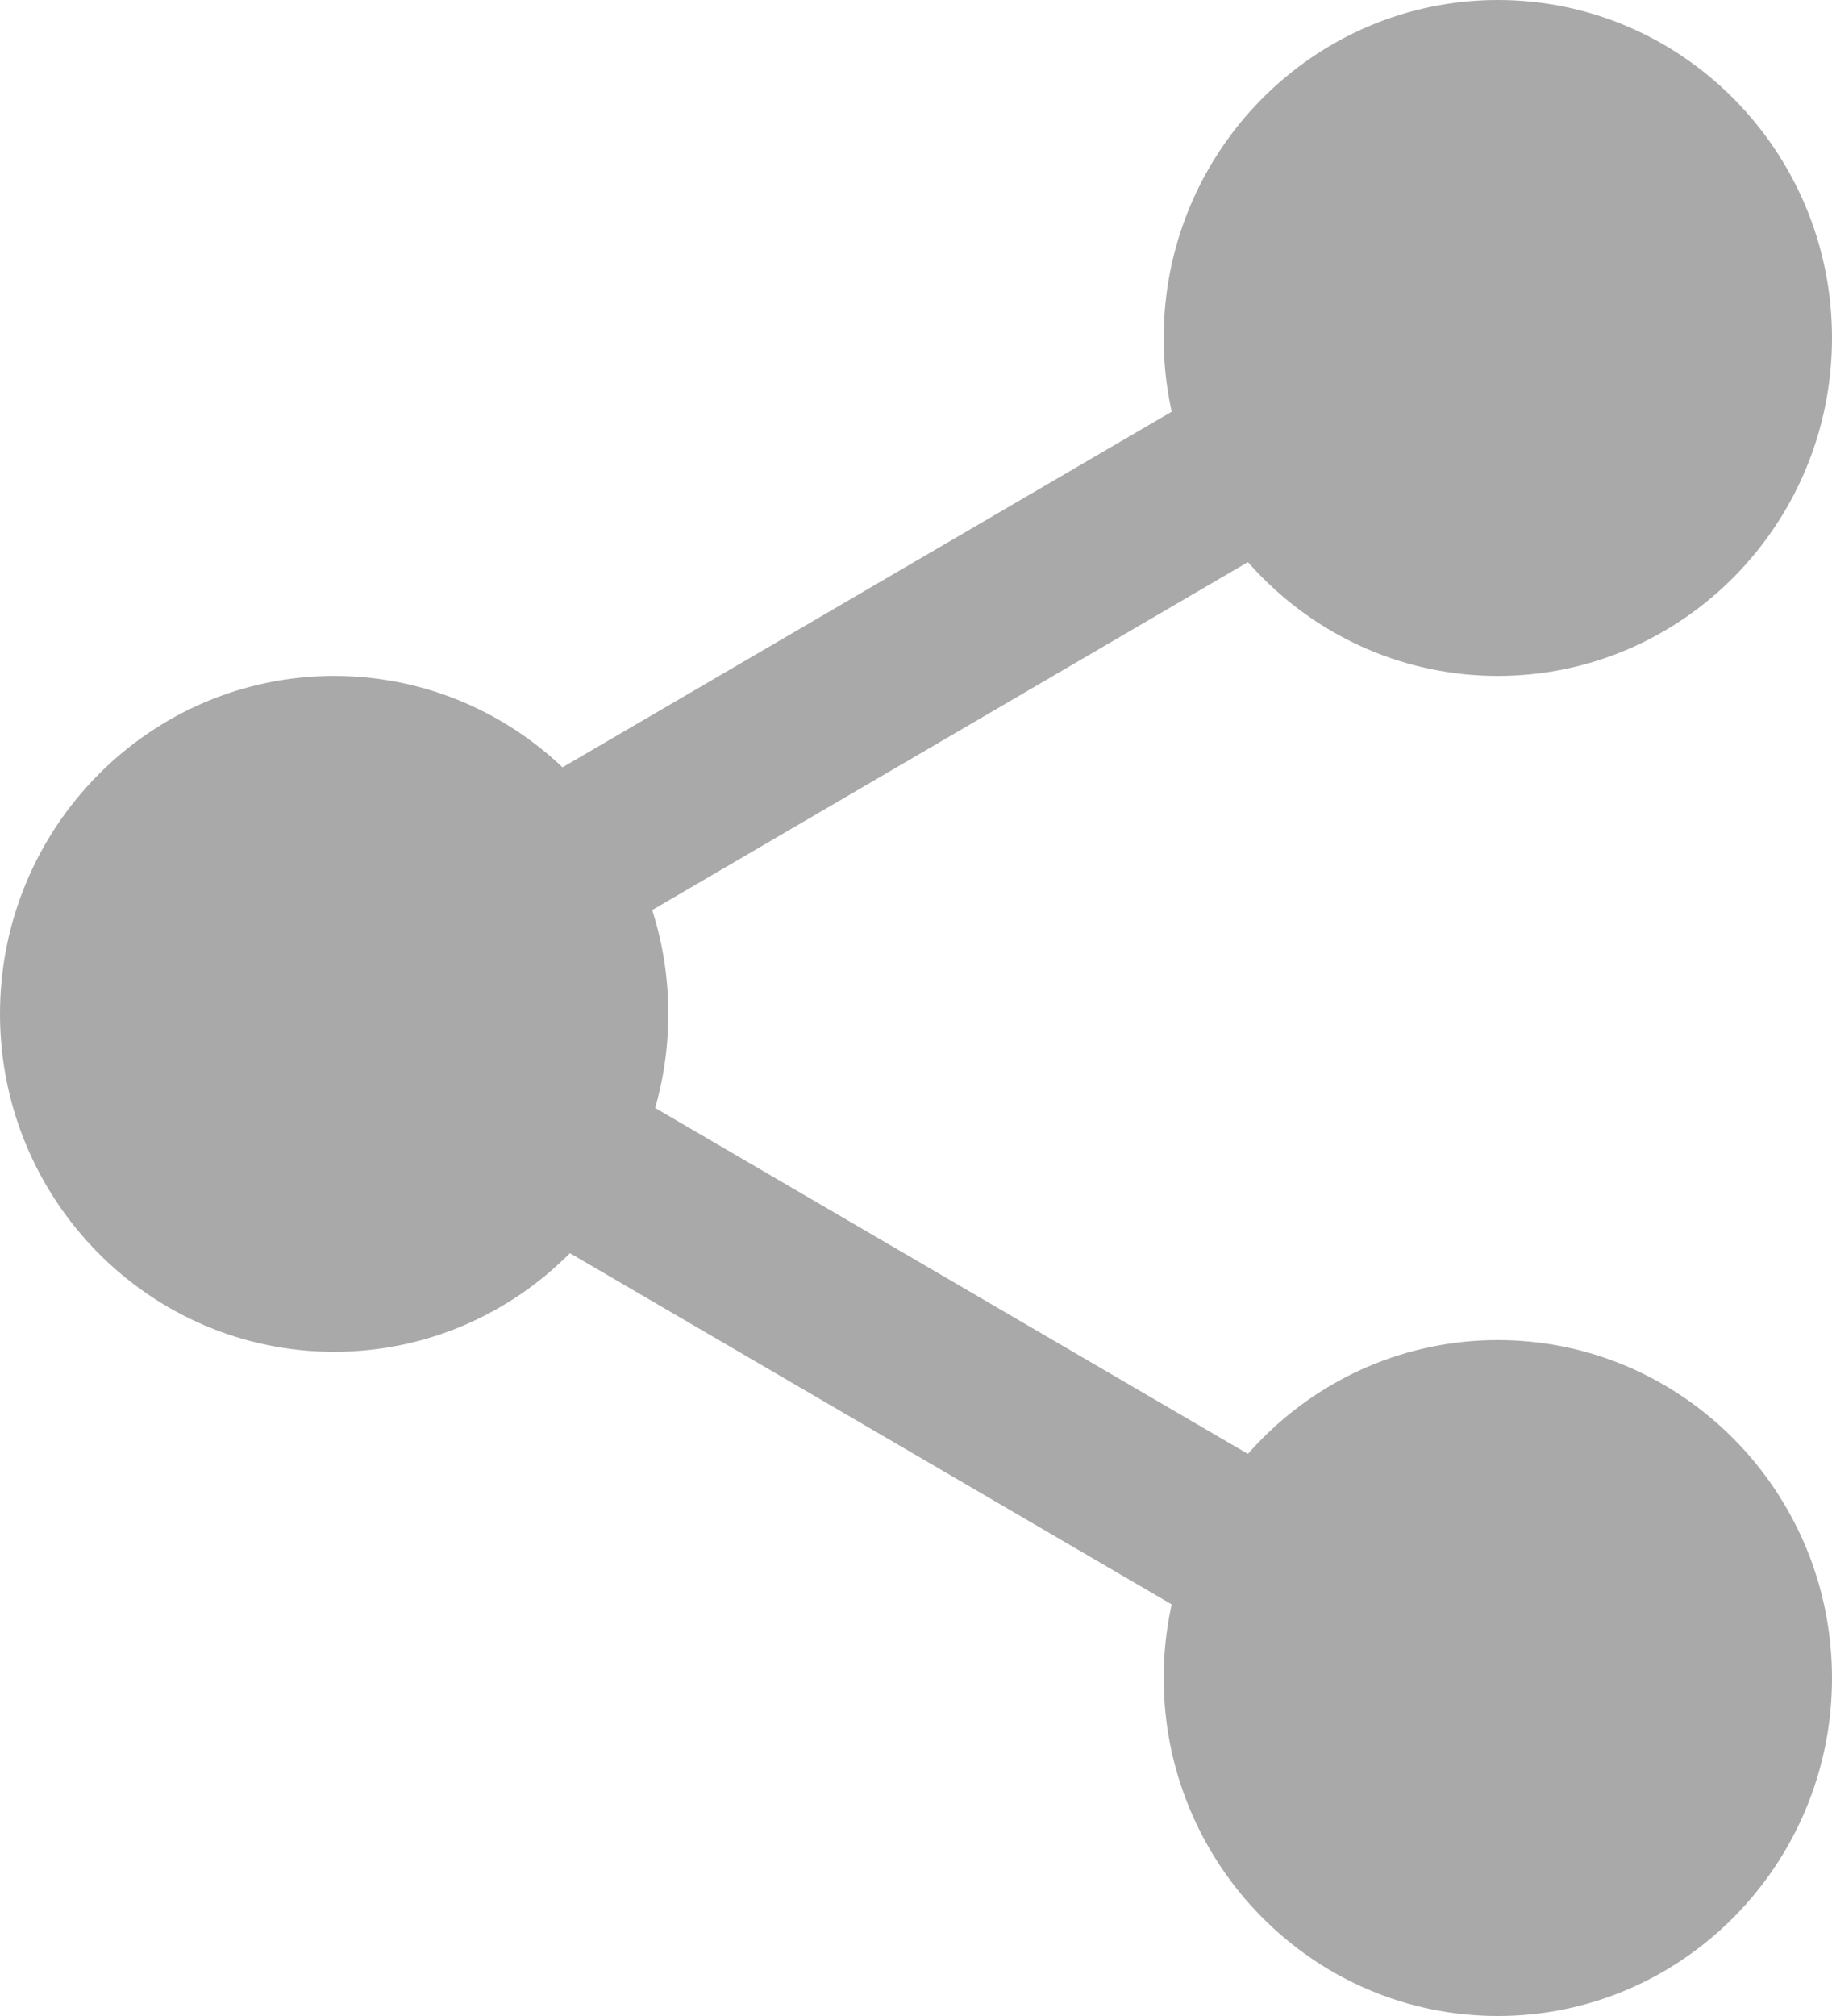 <svg xmlns="http://www.w3.org/2000/svg" width="10" height="11" viewBox="0 0 10 11">
    <g opacity=".337">
        <path d="M9.623 1.812c0 .825-.662 1.494-1.478 1.494-.817 0-1.478-.669-1.478-1.494S7.328.318 8.145.318c.816 0 1.478.669 1.478 1.494z"/>
        <path d="M8.176 3.688c-1.006 0-1.824-.827-1.824-1.844C6.352.827 7.17 0 8.176 0 9.182 0 10 .827 10 1.844c0 1.017-.818 1.844-1.824 1.844zm0-2.997c-.629 0-1.14.518-1.14 1.153s.511 1.152 1.14 1.152c.629 0 1.14-.517 1.14-1.152 0-.635-.511-1.153-1.14-1.153zM9.623 9.188c0 .825-.662 1.494-1.478 1.494-.817 0-1.478-.669-1.478-1.494s.661-1.494 1.478-1.494c.816 0 1.478.669 1.478 1.494z"/>
        <path d="M8.176 11c-1.006 0-1.824-.827-1.824-1.844 0-1.017.818-1.844 1.824-1.844C9.182 7.312 10 8.14 10 9.156 10 10.173 9.182 11 8.176 11zm0-2.996c-.629 0-1.14.517-1.14 1.152 0 .635.511 1.153 1.14 1.153.629 0 1.14-.518 1.14-1.153s-.511-1.152-1.14-1.152zM3.27 5.5c0 .825-.661 1.494-1.478 1.494C.976 6.994.314 6.325.314 5.5s.662-1.494 1.478-1.494c.817 0 1.478.669 1.478 1.494z"/>
        <path d="M1.824 7.376C.818 7.376 0 6.549 0 5.532c0-1.017.818-1.844 1.824-1.844 1.006 0 1.824.827 1.824 1.844 0 1.017-.818 1.844-1.824 1.844zm0-2.997c-.629 0-1.14.518-1.14 1.153s.511 1.152 1.14 1.152c.629 0 1.14-.517 1.14-1.152 0-.635-.511-1.153-1.14-1.153z"/>
        <path d="M2.905 5.277c-.157 0-.31-.083-.393-.233-.123-.221-.047-.504.169-.63l4.19-2.445c.217-.127.493-.05.617.172.123.222.047.504-.169.63L3.128 5.218c-.07.041-.147.06-.223.06zM7.095 9.092c-.076 0-.153-.019-.223-.06L2.681 6.587c-.217-.126-.292-.409-.169-.63.123-.222.4-.3.616-.173l4.191 2.445c.217.126.292.408.169.63-.083.15-.236.233-.393.233z"/>
    </g>
</svg>
